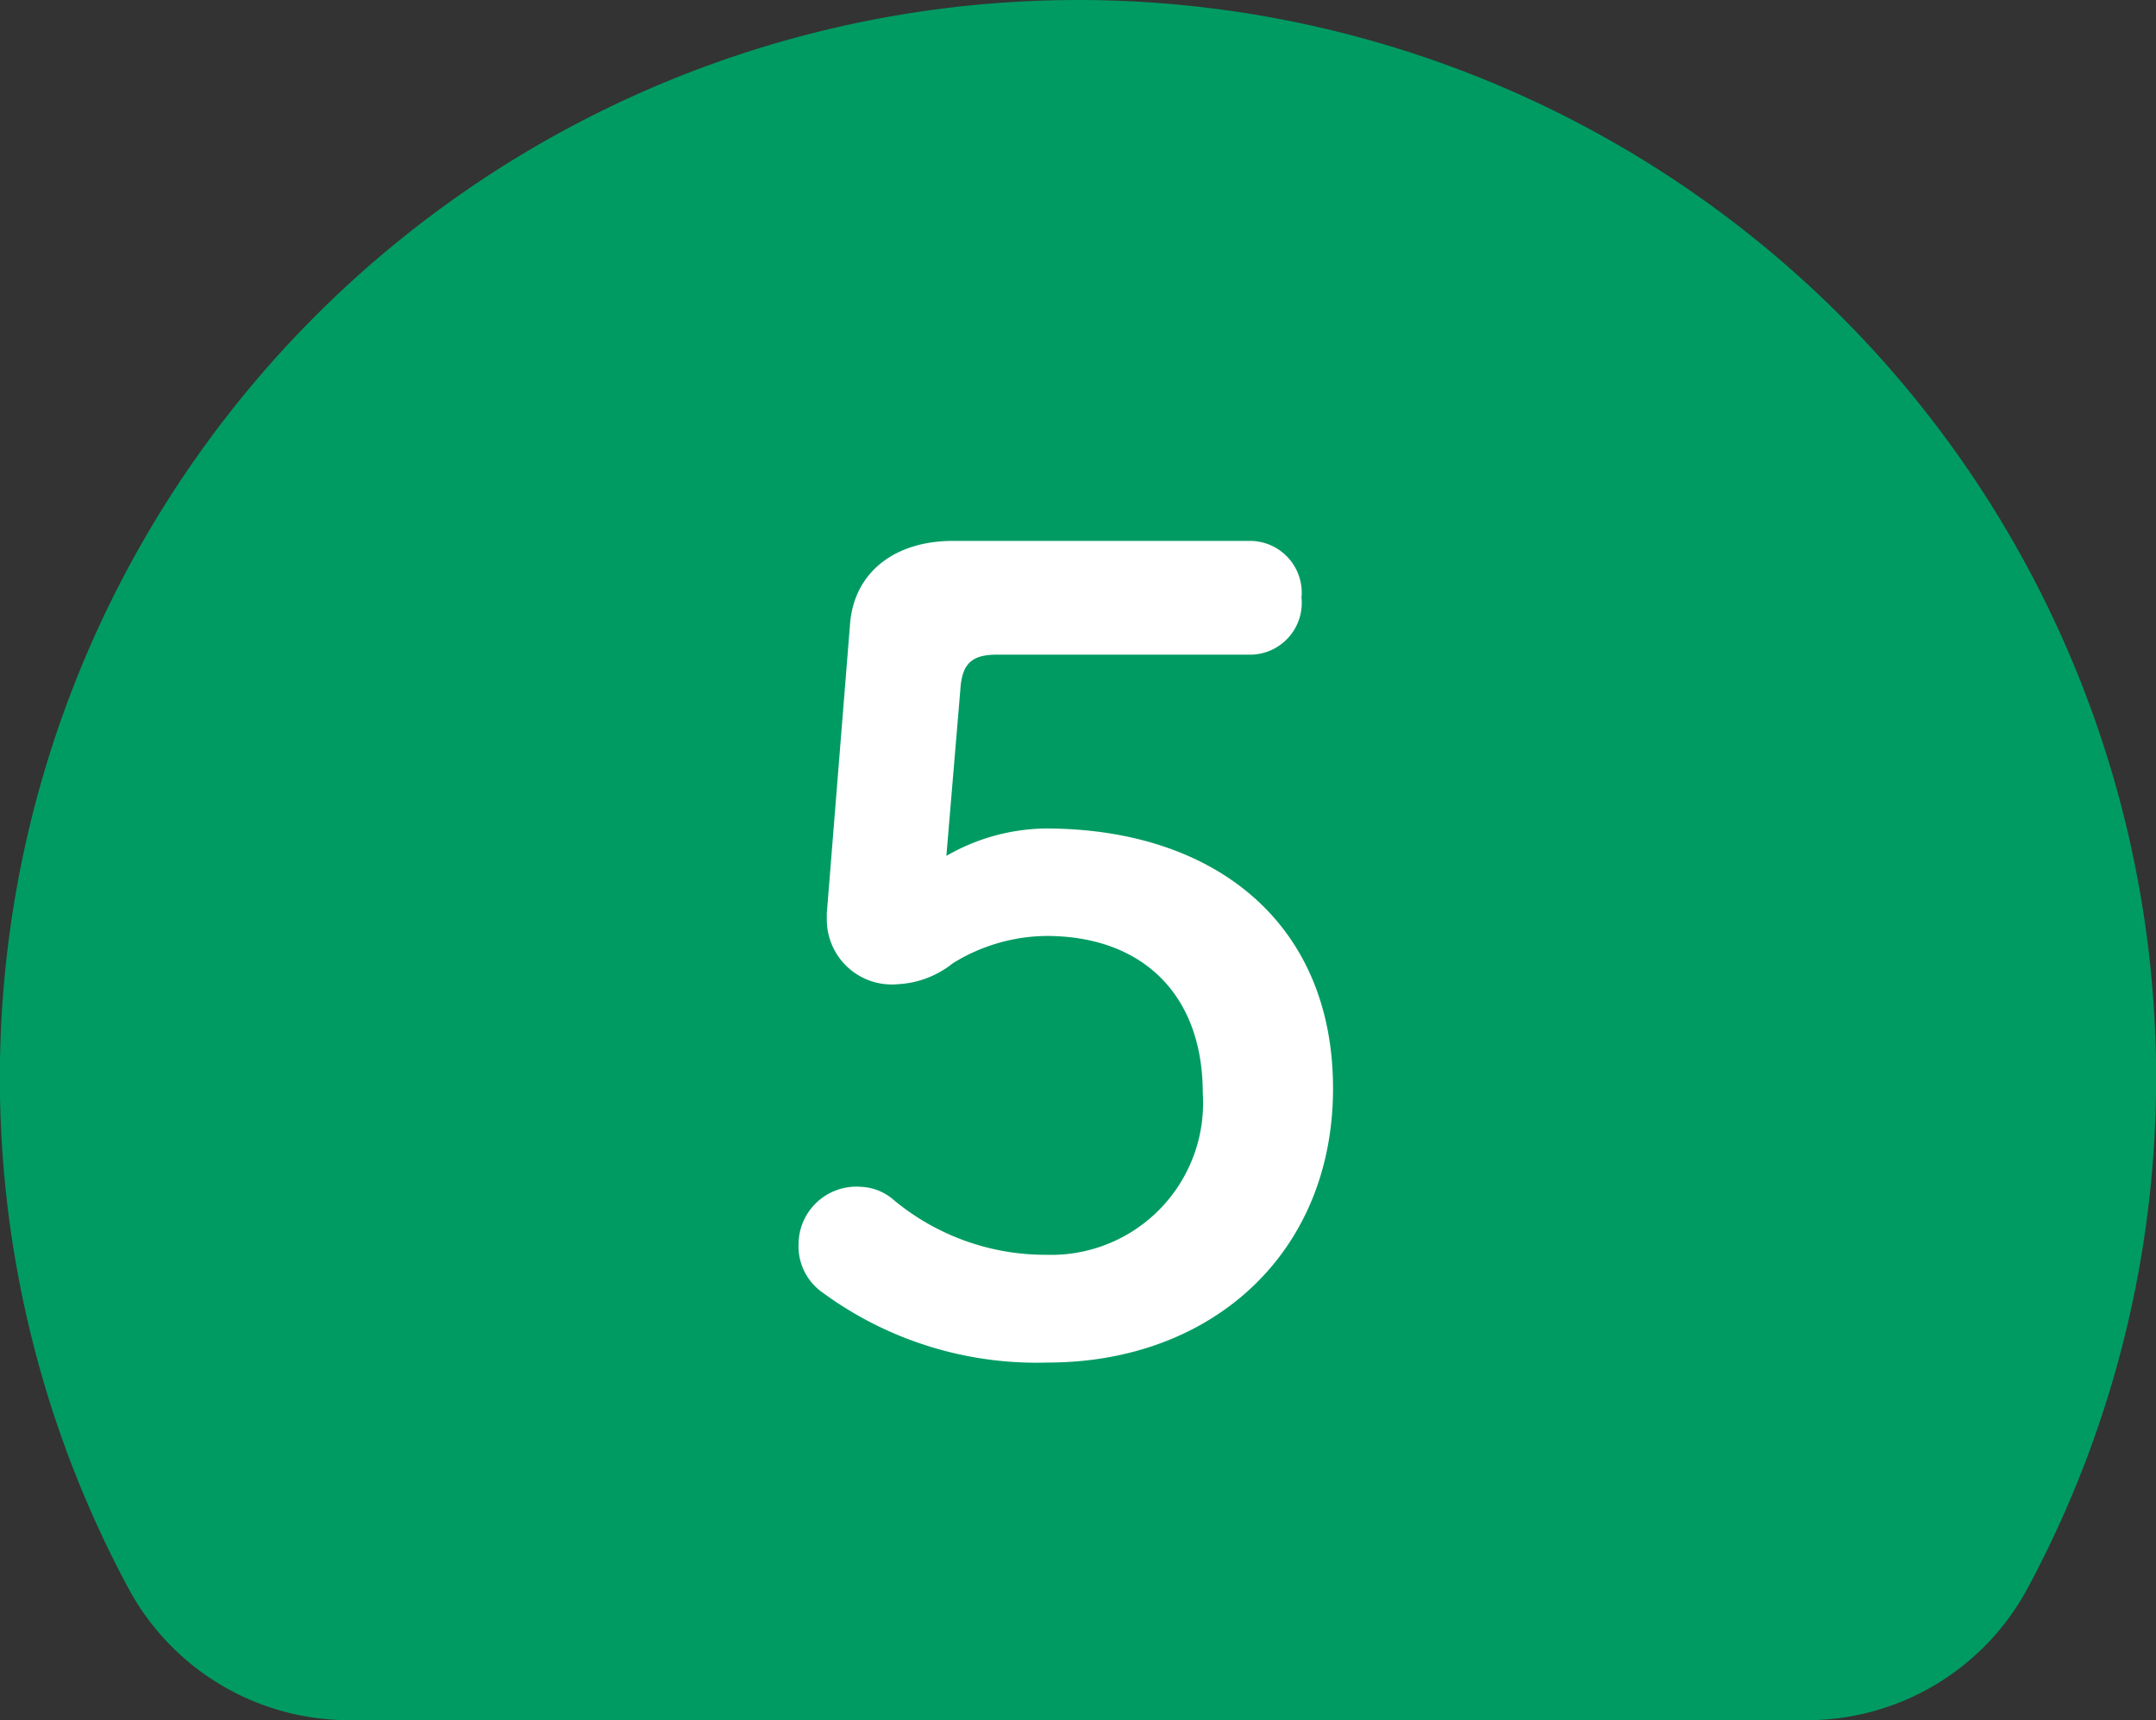 <svg xmlns="http://www.w3.org/2000/svg" viewBox="0 0 78.62 62.74"><rect x="0" y="0" width="78.62" height="62.74" fill="#333333" stroke="none"/><defs><style>.cls-1{fill:#009b63;stroke:#009b63;stroke-linecap:round;stroke-linejoin:round;stroke-width:18.27px;}.cls-2{fill:#fff;}</style></defs><title>wash_num5</title><g id="レイヤー_2" data-name="レイヤー 2"><g id="レイヤー_4" data-name="レイヤー 4"><path class="cls-1" d="M65.89,53.61a30.18,30.18,0,1,0-53.16,0Z"/><path class="cls-2" d="M34.51,31.22a7.4,7.4,0,0,1,3.62-1c6.14,0,10.48,3.43,10.48,9.48s-4.46,10-10.4,10A13.18,13.18,0,0,1,30,47.15a2.06,2.06,0,0,1-.88-1.79,2.11,2.11,0,0,1,2.27-2.07,1.94,1.94,0,0,1,1.2.48,8.65,8.65,0,0,0,5.57,2,5.54,5.54,0,0,0,5.7-5.9c0-3.62-2.23-5.73-5.7-5.73a6.58,6.58,0,0,0-3.42,1,3.49,3.49,0,0,1-2,.76,2.37,2.37,0,0,1-2.59-2.35v-.24L31,22.73c.16-1.87,1.64-3,3.75-3H45.54a1.89,1.89,0,0,1,1.92,2.07,1.89,1.89,0,0,1-1.92,2.08h-9.2c-.88,0-1.23.32-1.31,1.15Z"/></g></g></svg>
